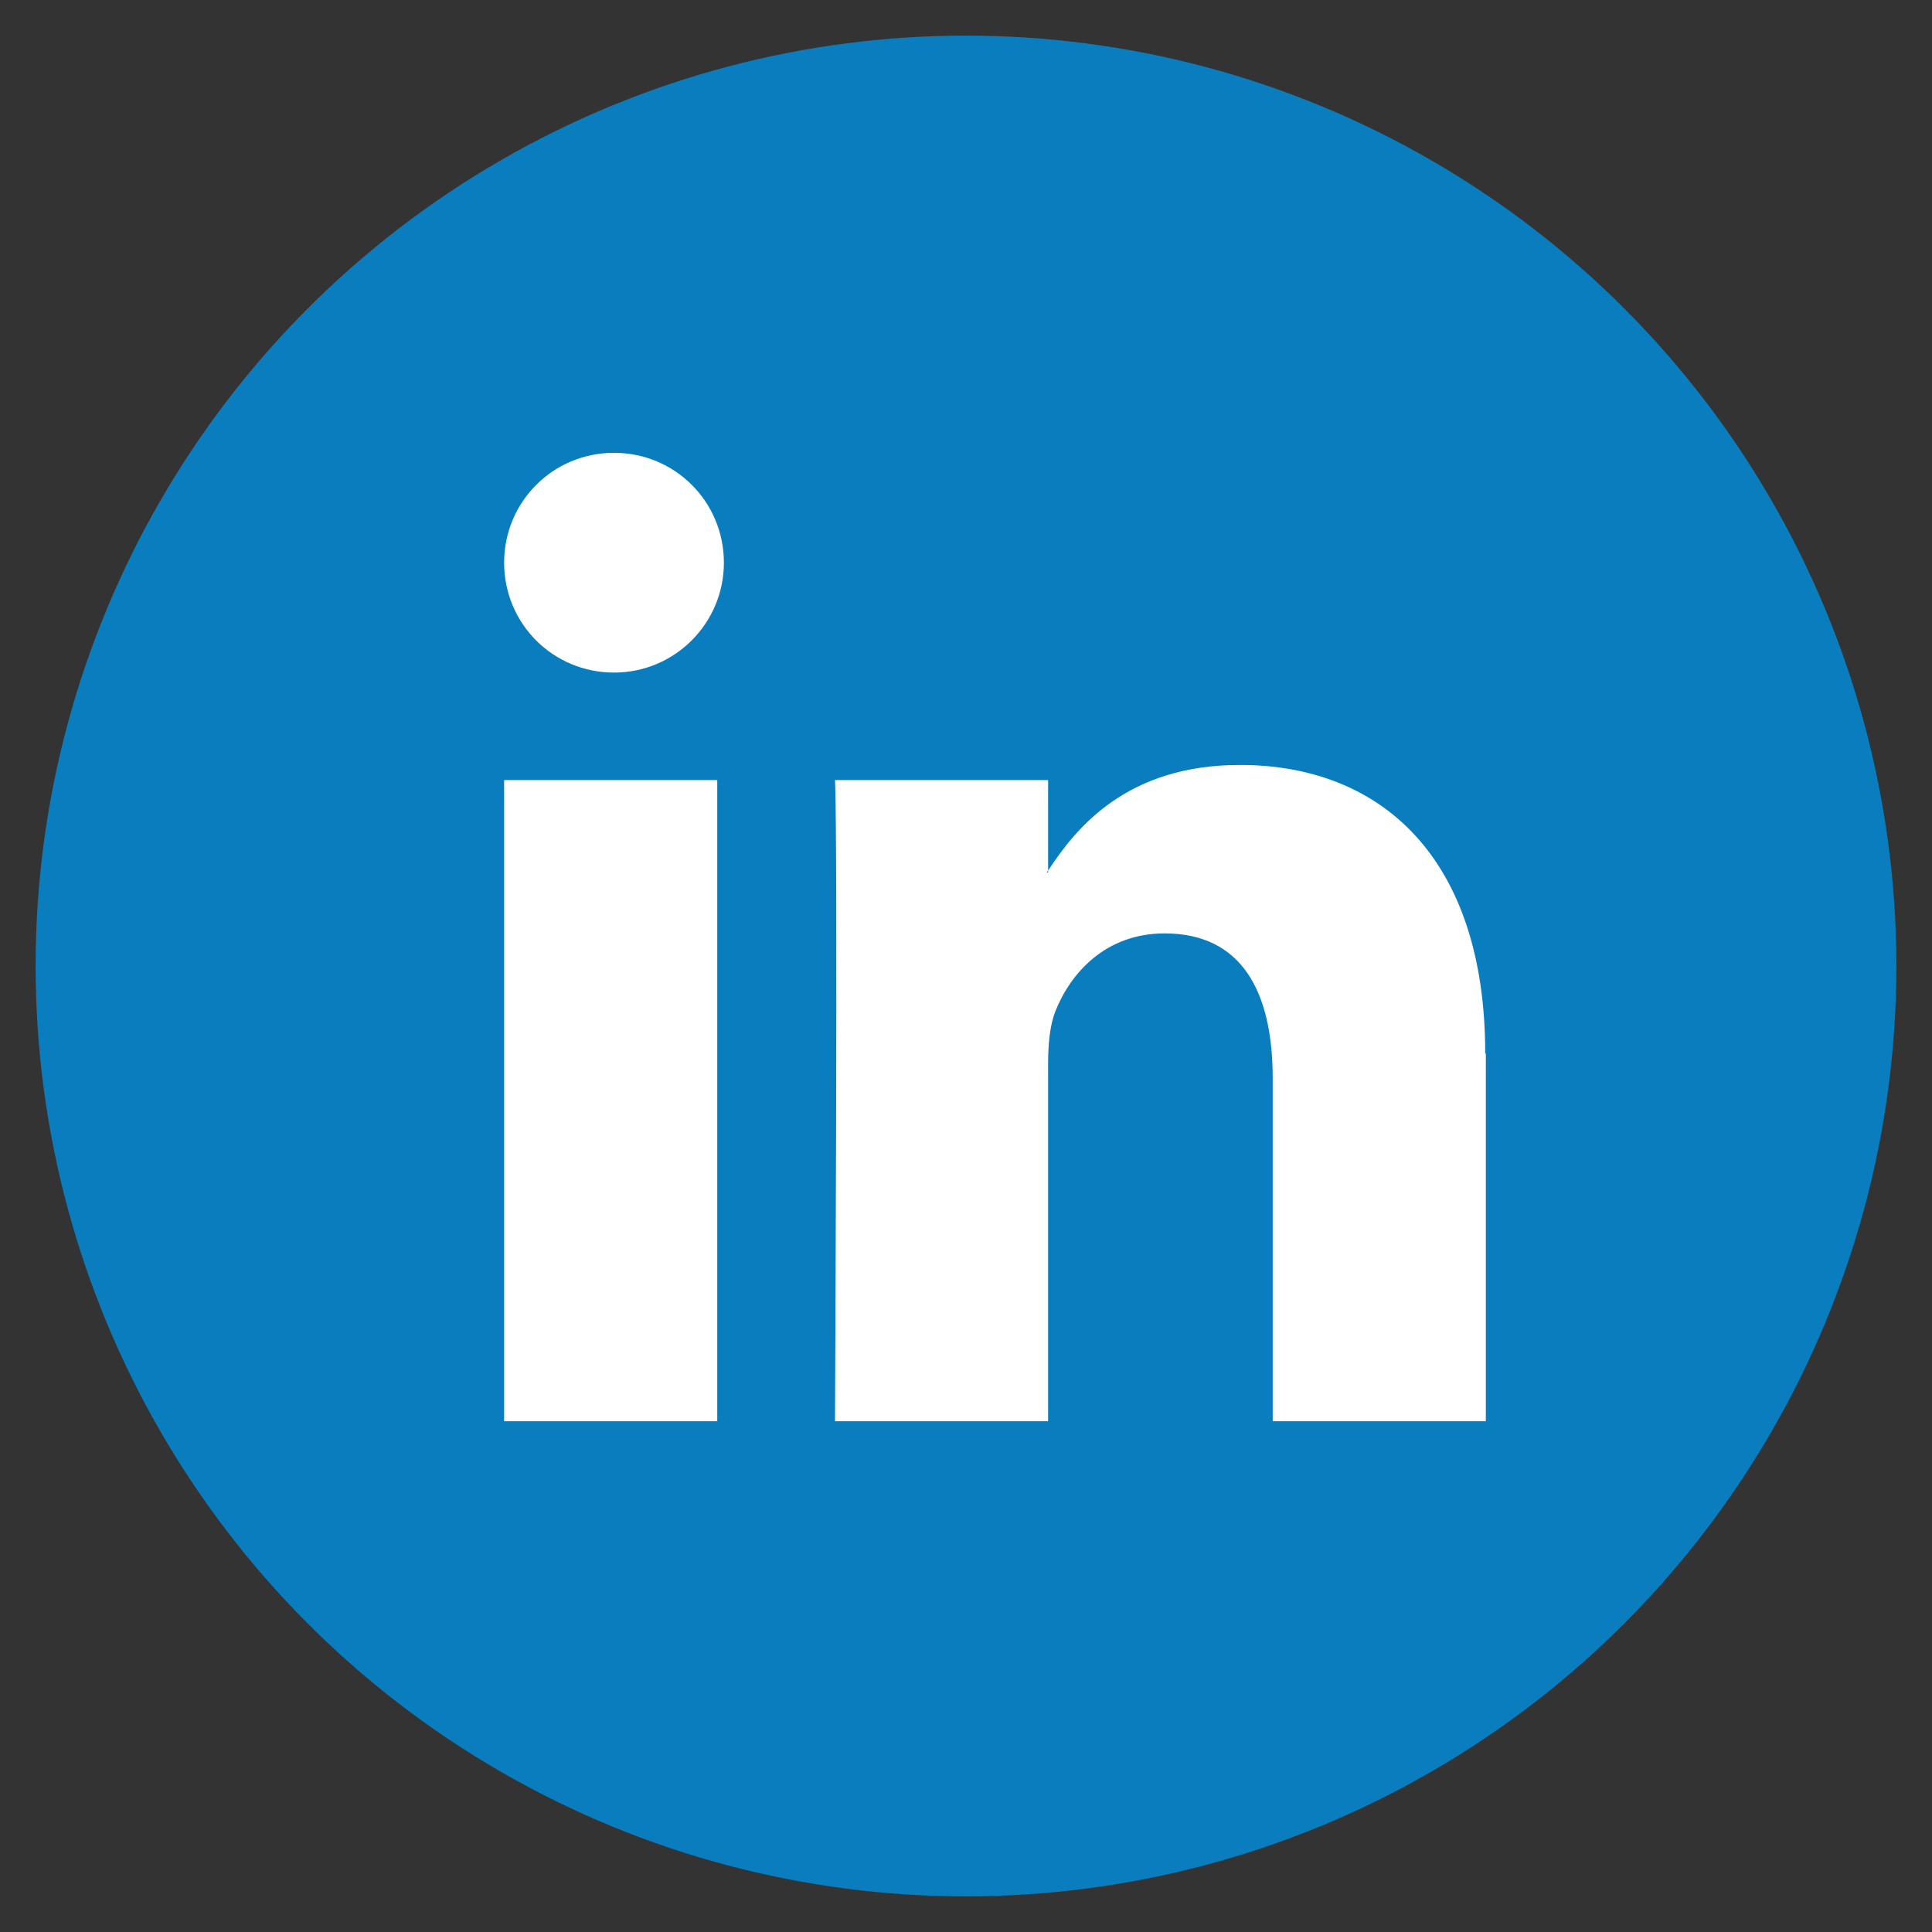 <?xml version="1.0" encoding="UTF-8"?>
<svg id="Calque_1" xmlns="http://www.w3.org/2000/svg" version="1.1" viewBox="0 0 32 32">
  <rect x="0" y="0" width="32" height="32" fill="#333333" stroke="none"/>
  <!-- Generator: Adobe Illustrator 29.1.0, SVG Export Plug-In . SVG Version: 2.1.0 Build 142)  -->
  <defs>
    <style>
      .st0 {
        fill: #fff;
      }

      .st1 {
        fill: #097dbd;
      }
    </style>
  </defs>
  <circle class="st1" cx="16" cy="16" r="15.41"/>
  <path class="st0" d="M24.61,17.45v6.09h-3.53v-5.68c0-1.43-.51-2.4-1.79-2.4-.98,0-1.56.66-1.81,1.29-.09.23-.12.54-.12.86v5.93h-3.53s.05-9.62,0-10.62h3.53v1.5s-.02.02-.02.03h.02v-.03c.47-.72,1.31-1.75,3.18-1.75,2.32,0,4.06,1.52,4.06,4.78h0ZM8.35,23.54h3.53v-10.62h-3.53v10.62ZM8.35,23.54,11.99,9.32c0,1-.81,1.82-1.82,1.82s-1.82-.81-1.82-1.82.81-1.82,1.82-1.82,1.82.81,1.82,1.82Z"/>
</svg>